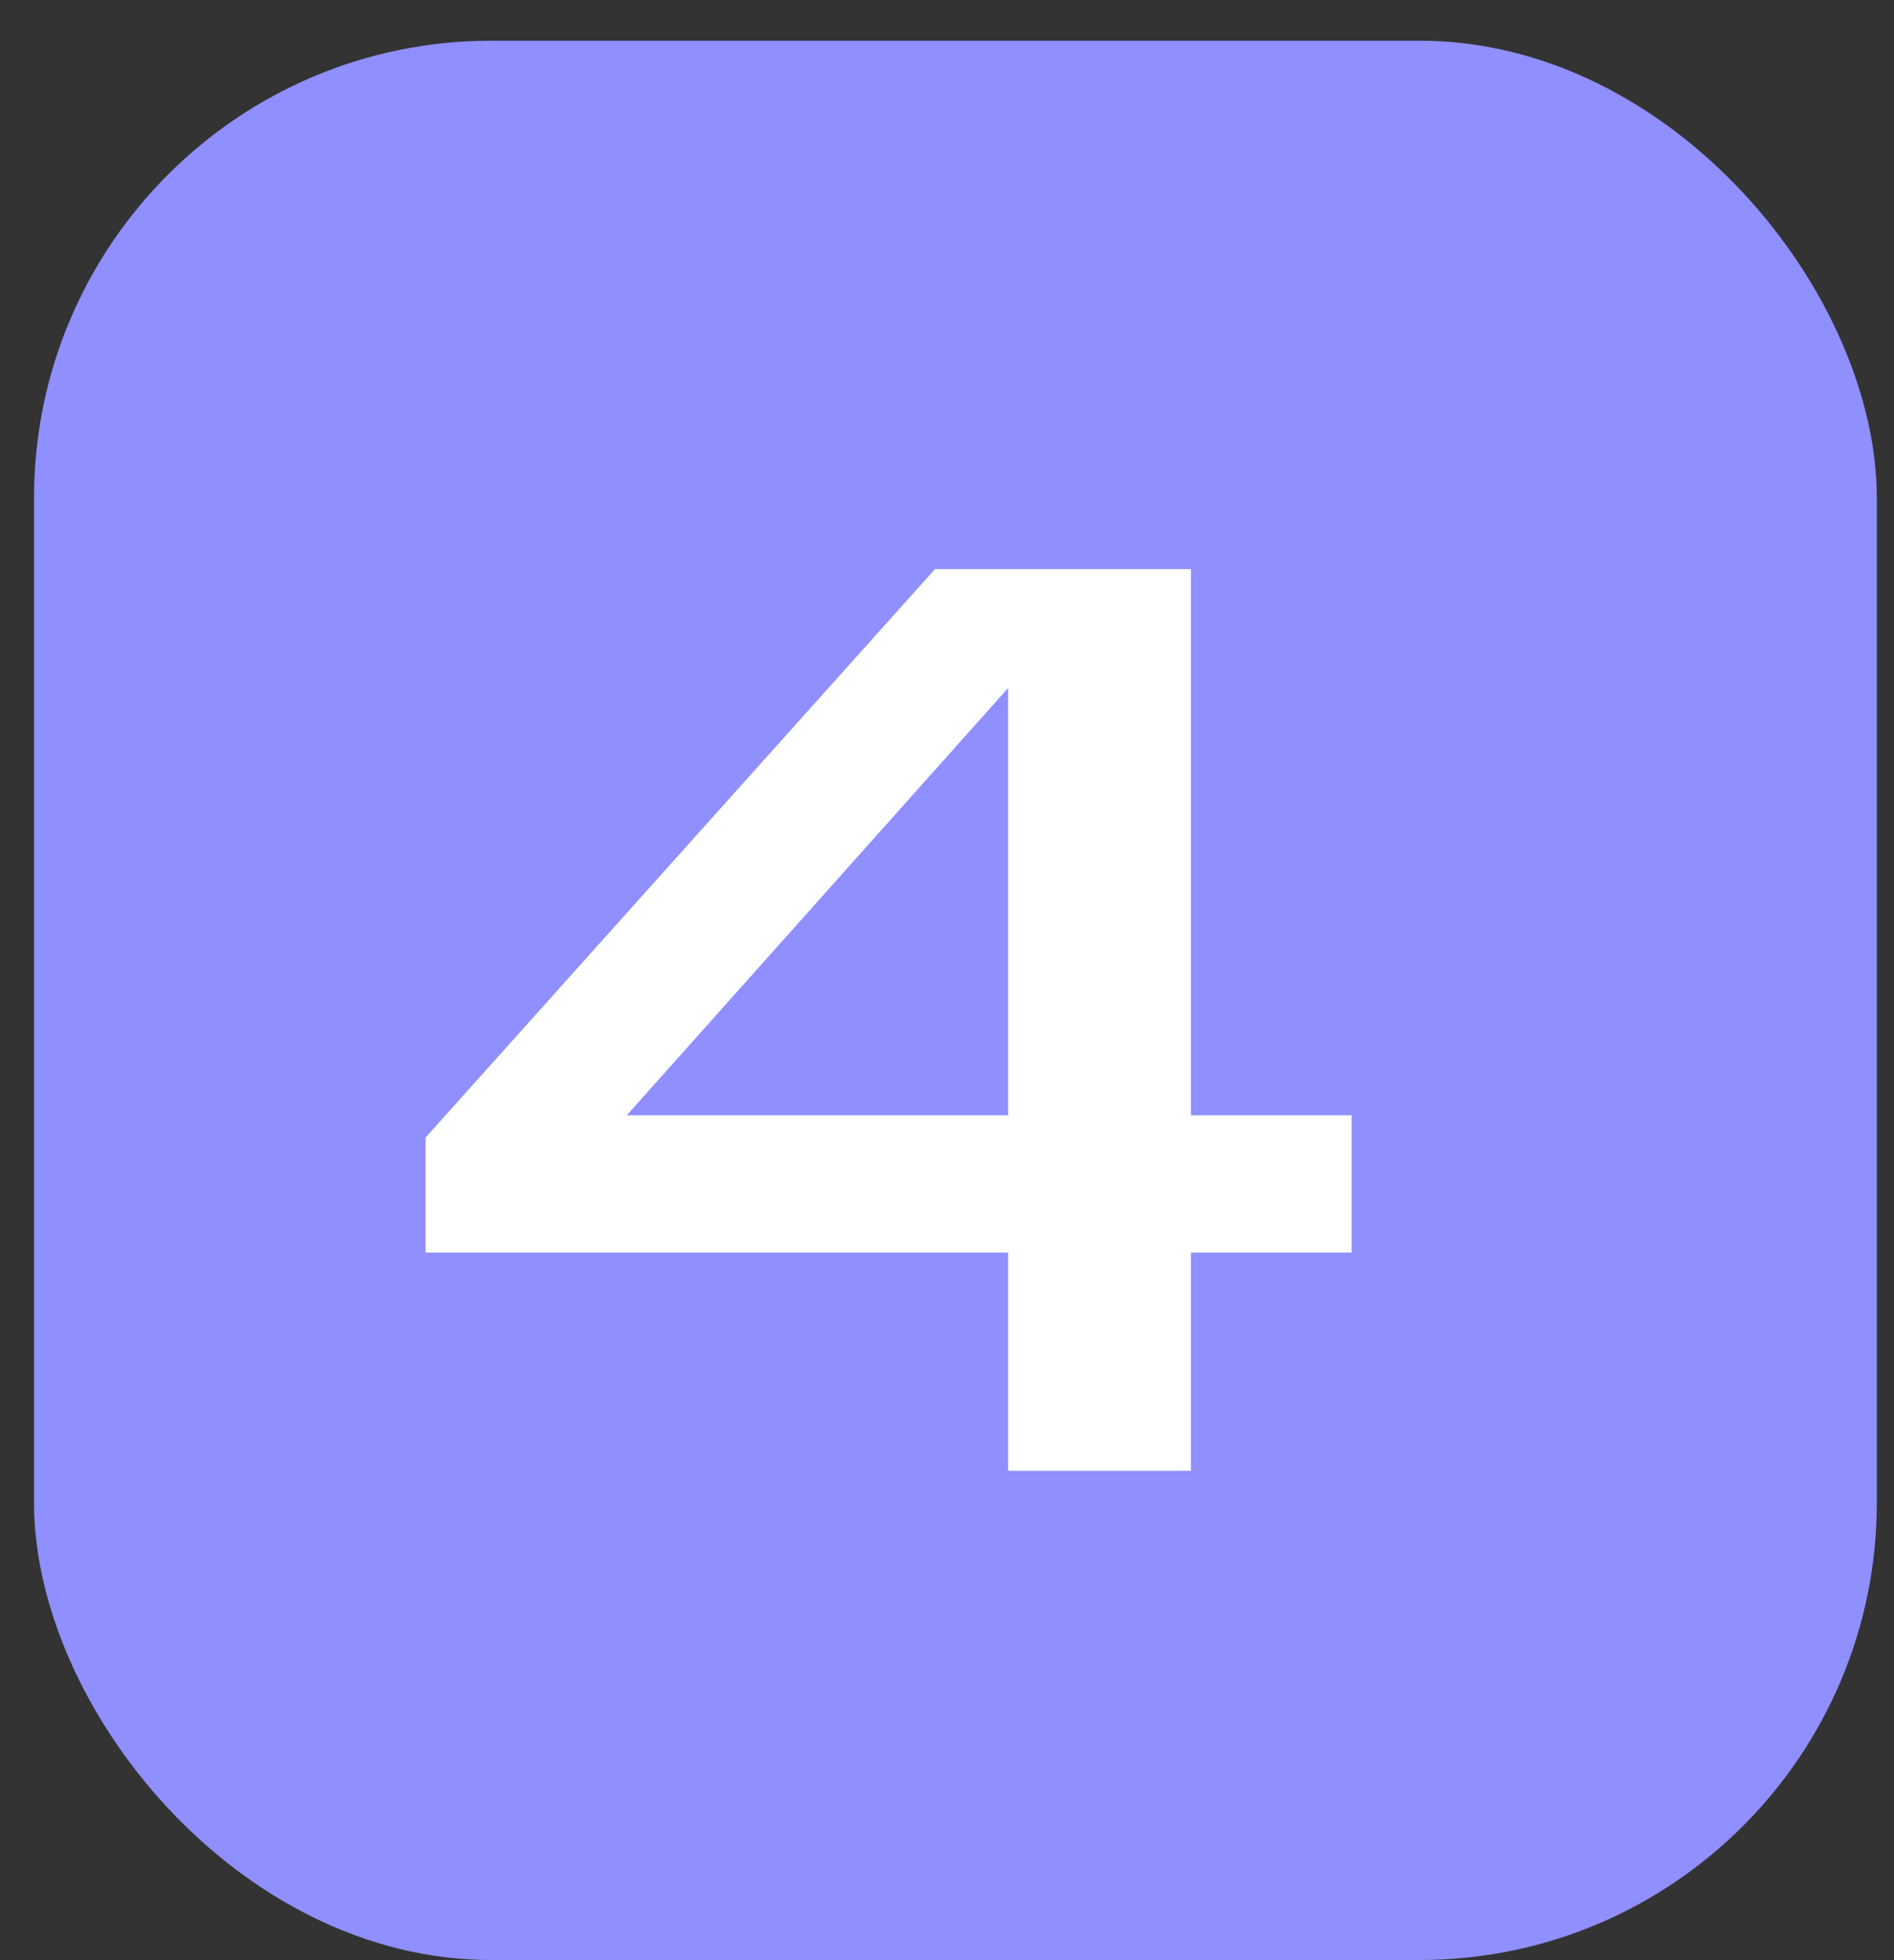 <?xml version="1.0" encoding="UTF-8"?> <svg xmlns="http://www.w3.org/2000/svg" width="29" height="30" viewBox="0 0 29 30" fill="none"><rect x="0" y="0" width="29" height="30" fill="#333333" stroke="none"/><rect x="0.521" y="0.623" width="28.216" height="29.375" rx="7" fill="#8F8FFF"></rect><path d="M14.316 8.71H18.236V17.07H20.696V19.17H18.236V22.51H15.436V19.17H6.516V17.41L14.316 8.71ZM15.436 17.07V10.53L9.596 17.07H15.436Z" fill="white"></path></svg> 